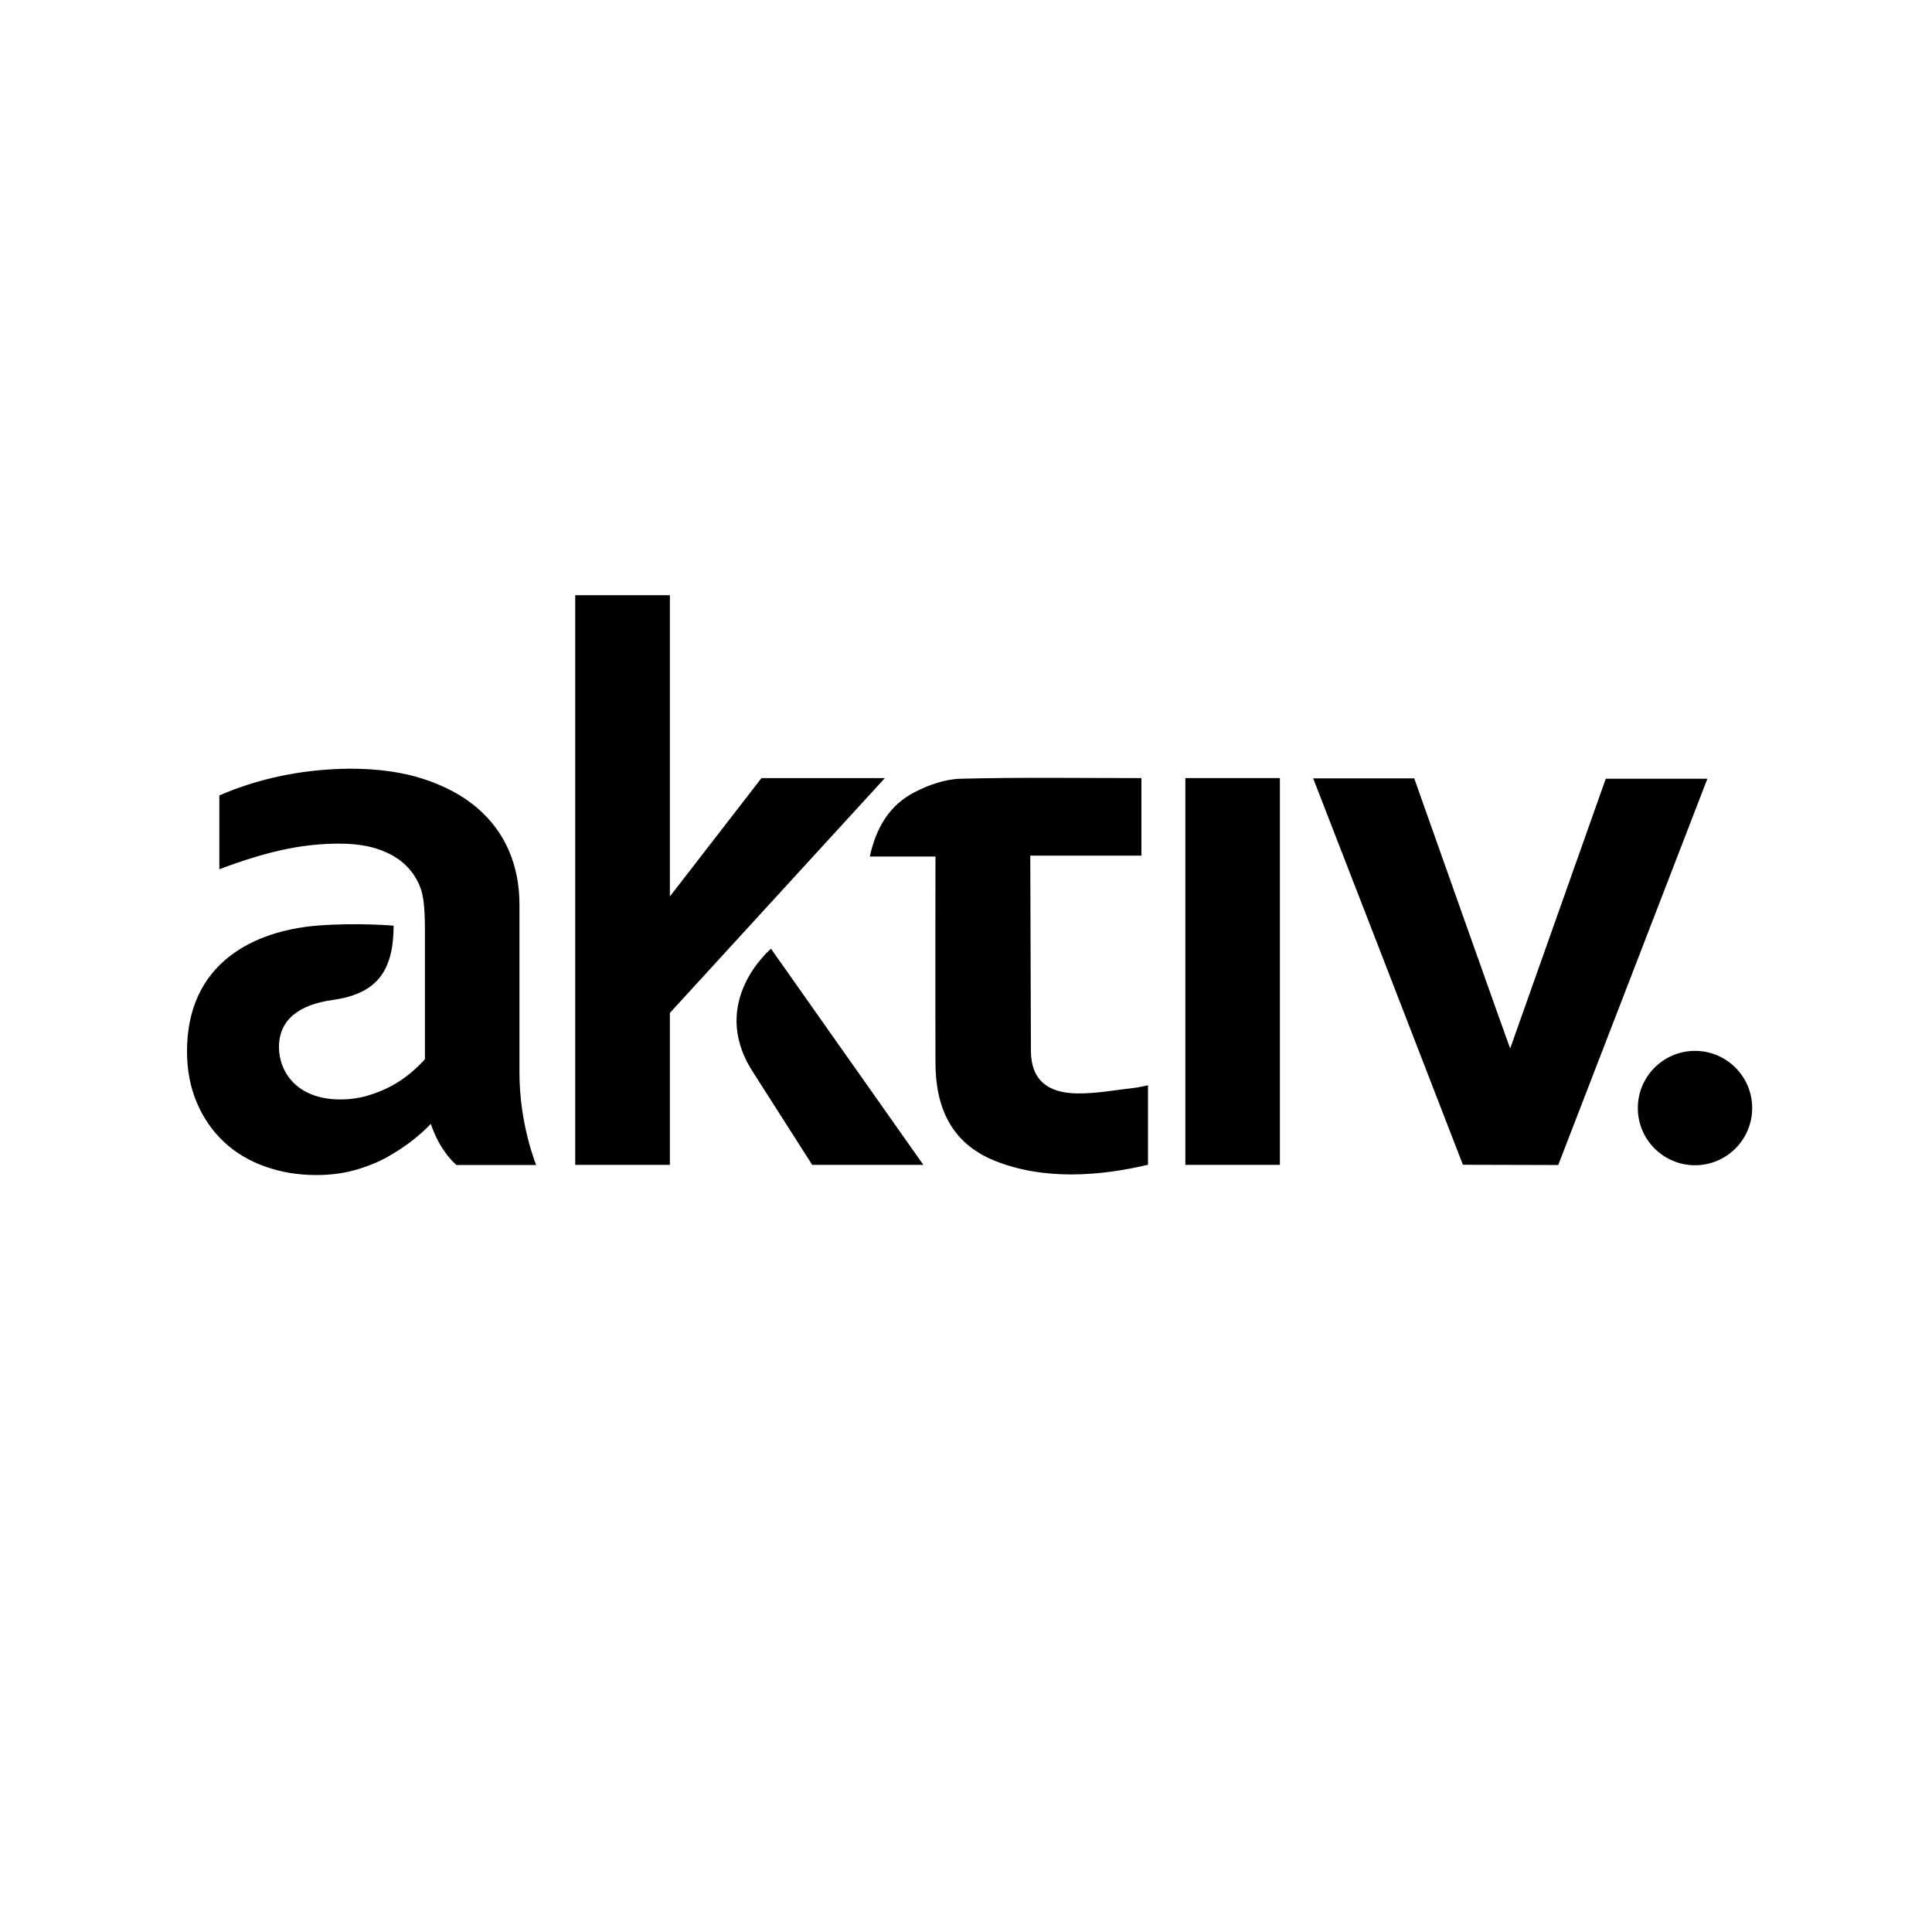<svg width="150" height="150" viewBox="0 0 150 150" fill="none" xmlns="http://www.w3.org/2000/svg">
<path d="M88.62 60.411V66.431H79.99C79.99 66.431 80.04 81.331 80.04 81.591C80.05 83.881 81.38 84.851 83.58 84.891C85.07 84.921 86.57 84.631 88.07 84.461C88.39 84.431 88.7 84.341 89.13 84.261C89.13 86.201 89.13 90.431 89.13 90.431C85.3 91.341 80.98 91.631 77.23 90.121C73.85 88.761 72.64 85.971 72.63 82.541C72.61 77.541 72.63 66.901 72.63 66.501H67.53C68.02 64.271 69.05 62.521 70.98 61.521C72.07 60.951 73.36 60.491 74.58 60.461C79.22 60.341 83.87 60.411 88.64 60.411H88.62Z" fill="black"/>
<path d="M101.94 60.432C103.93 60.432 107.98 60.432 109.8 60.432C109.8 60.432 117.17 81.252 117.25 81.402C119.74 74.382 122.2 67.432 124.67 60.462H132.56C131.93 62.112 120.98 90.452 120.98 90.452L113.58 90.432C110.1 81.422 102.27 61.232 101.95 60.422L101.94 60.432Z" fill="black"/>
<path d="M99.37 60.41H92.03V90.44H99.37V60.41Z" fill="black"/>
<path d="M30.56 71.86C30.56 75.36 29.28 77.15 25.87 77.63C23.24 77.99 21.66 79.15 21.66 81.29C21.66 83.23 23.06 85.36 26.42 85.36C27.16 85.36 27.87 85.26 28.53 85.07C29.19 84.87 29.8 84.63 30.36 84.33C30.92 84.03 31.42 83.69 31.86 83.32C32.3 82.95 32.68 82.59 32.99 82.24V72.14C32.99 70.04 32.8 69.35 32.63 68.9C32.39 68.25 32.01 67.67 31.48 67.16C30.95 66.65 30.27 66.25 29.42 65.95C28.57 65.65 27.54 65.5 26.32 65.5C24.83 65.5 23.35 65.67 21.86 66C20.37 66.33 18.76 66.83 17.03 67.49V61.76C18.54 61.1 20.14 60.59 21.83 60.24C23.52 59.89 25.3 59.7 27.16 59.68C29.35 59.68 31.27 59.95 32.91 60.49C34.55 61.03 35.93 61.77 37.03 62.71C38.13 63.65 38.96 64.76 39.51 66.04C40.06 67.32 40.33 68.72 40.33 70.22V83.28C40.33 87.33 41.63 90.45 41.63 90.45H35.44C35.44 90.45 34.94 90.05 34.39 89.22C33.76 88.27 33.45 87.26 33.45 87.26C33.04 87.69 32.54 88.14 31.96 88.59C31.38 89.04 30.72 89.47 29.98 89.88C29.24 90.28 28.41 90.61 27.5 90.86C26.59 91.11 25.61 91.23 24.56 91.23C23.13 91.23 21.8 91.01 20.56 90.56C19.32 90.12 18.26 89.48 17.37 88.64C16.48 87.8 15.78 86.79 15.28 85.6C14.77 84.41 14.52 83.08 14.52 81.62C14.52 74.72 19.78 72.25 24.67 71.86C27.72 71.62 30.57 71.87 30.57 71.87" fill="black"/>
<path d="M136.04 86.03C136.04 88.48 134.05 90.47 131.6 90.47C129.15 90.47 127.16 88.48 127.16 86.03C127.16 83.58 129.15 81.59 131.6 81.59C134.05 81.59 136.04 83.58 136.04 86.03Z" fill="black"/>
<path d="M59.12 60.411L52.01 69.601V46.211H44.66V90.441H52.01V78.641L68.7 60.411H59.12Z" fill="black"/>
<path d="M71.69 90.44H63.06L58.4 83.14C54.98 77.74 59.86 73.66 59.86 73.66L71.69 90.44Z" fill="black"/>
</svg>
